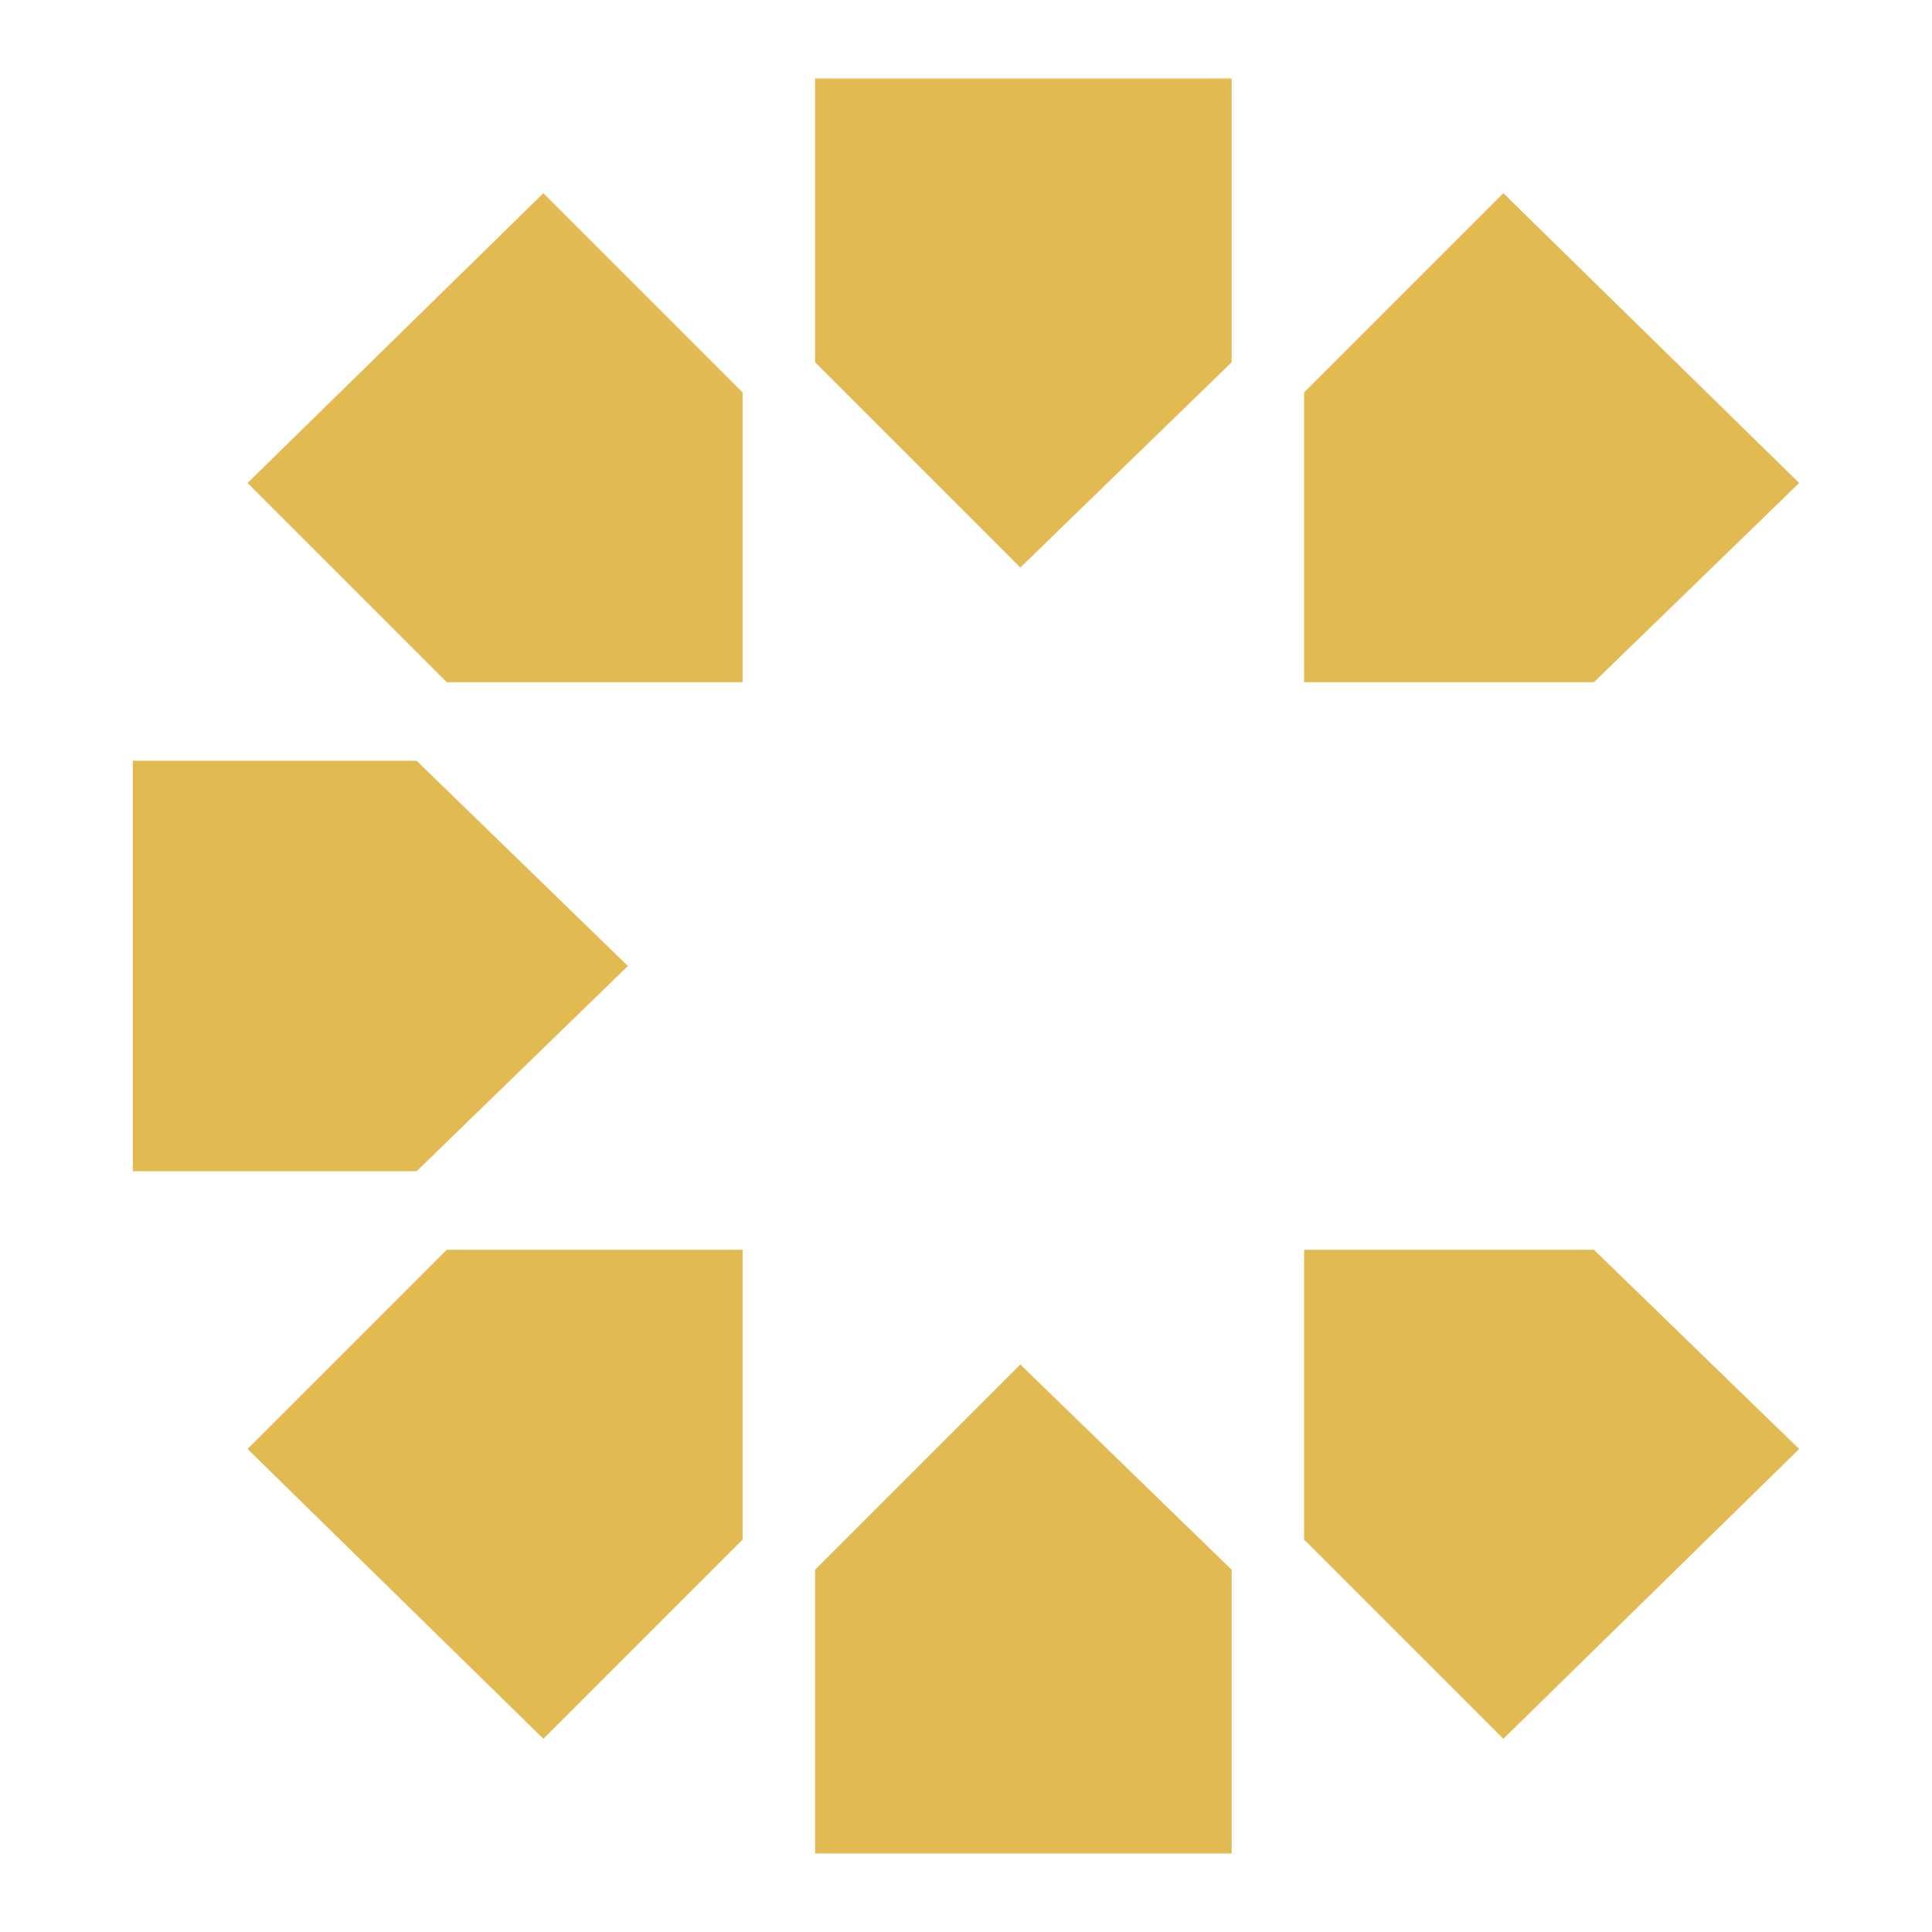 <?xml version="1.0" encoding="utf-8"?>
<!-- Generator: Adobe Illustrator 24.1.0, SVG Export Plug-In . SVG Version: 6.00 Build 0)  -->
<svg version="1.1" id="Layer_1" xmlns="http://www.w3.org/2000/svg" xmlns:xlink="http://www.w3.org/1999/xlink" x="0px" y="0px"
	 width="32px" height="32px" viewBox="0 0 32 32" style="enable-background:new 0 0 32 32;" xml:space="preserve">
<style type="text/css">
	.st0{fill:#E2BA52;}
</style>
<g>
	<g>
		<polygon class="st0" points="20.4,6 20.4,1.3 13.5,1.3 13.5,6 16.9,9.4 		"/>
		<polygon class="st0" points="13.5,26 13.5,30.7 20.4,30.7 20.4,26 16.9,22.6 		"/>
		<polygon class="st0" points="6.9,12.6 2.2,12.6 2.2,19.4 6.9,19.4 10.4,16 		"/>
		<polygon class="st0" points="12.3,6.5 9,3.2 4.1,8 7.4,11.3 12.3,11.3 		"/>
		<polygon class="st0" points="21.6,25.5 24.9,28.8 29.8,24 26.4,20.7 21.6,20.7 		"/>
		<polygon class="st0" points="7.4,20.7 4.1,24 9,28.8 12.3,25.5 12.3,20.7 		"/>
		<polygon class="st0" points="26.4,11.3 29.8,8 24.9,3.2 21.6,6.5 21.6,11.3 		"/>
	</g>
</g>
</svg>
